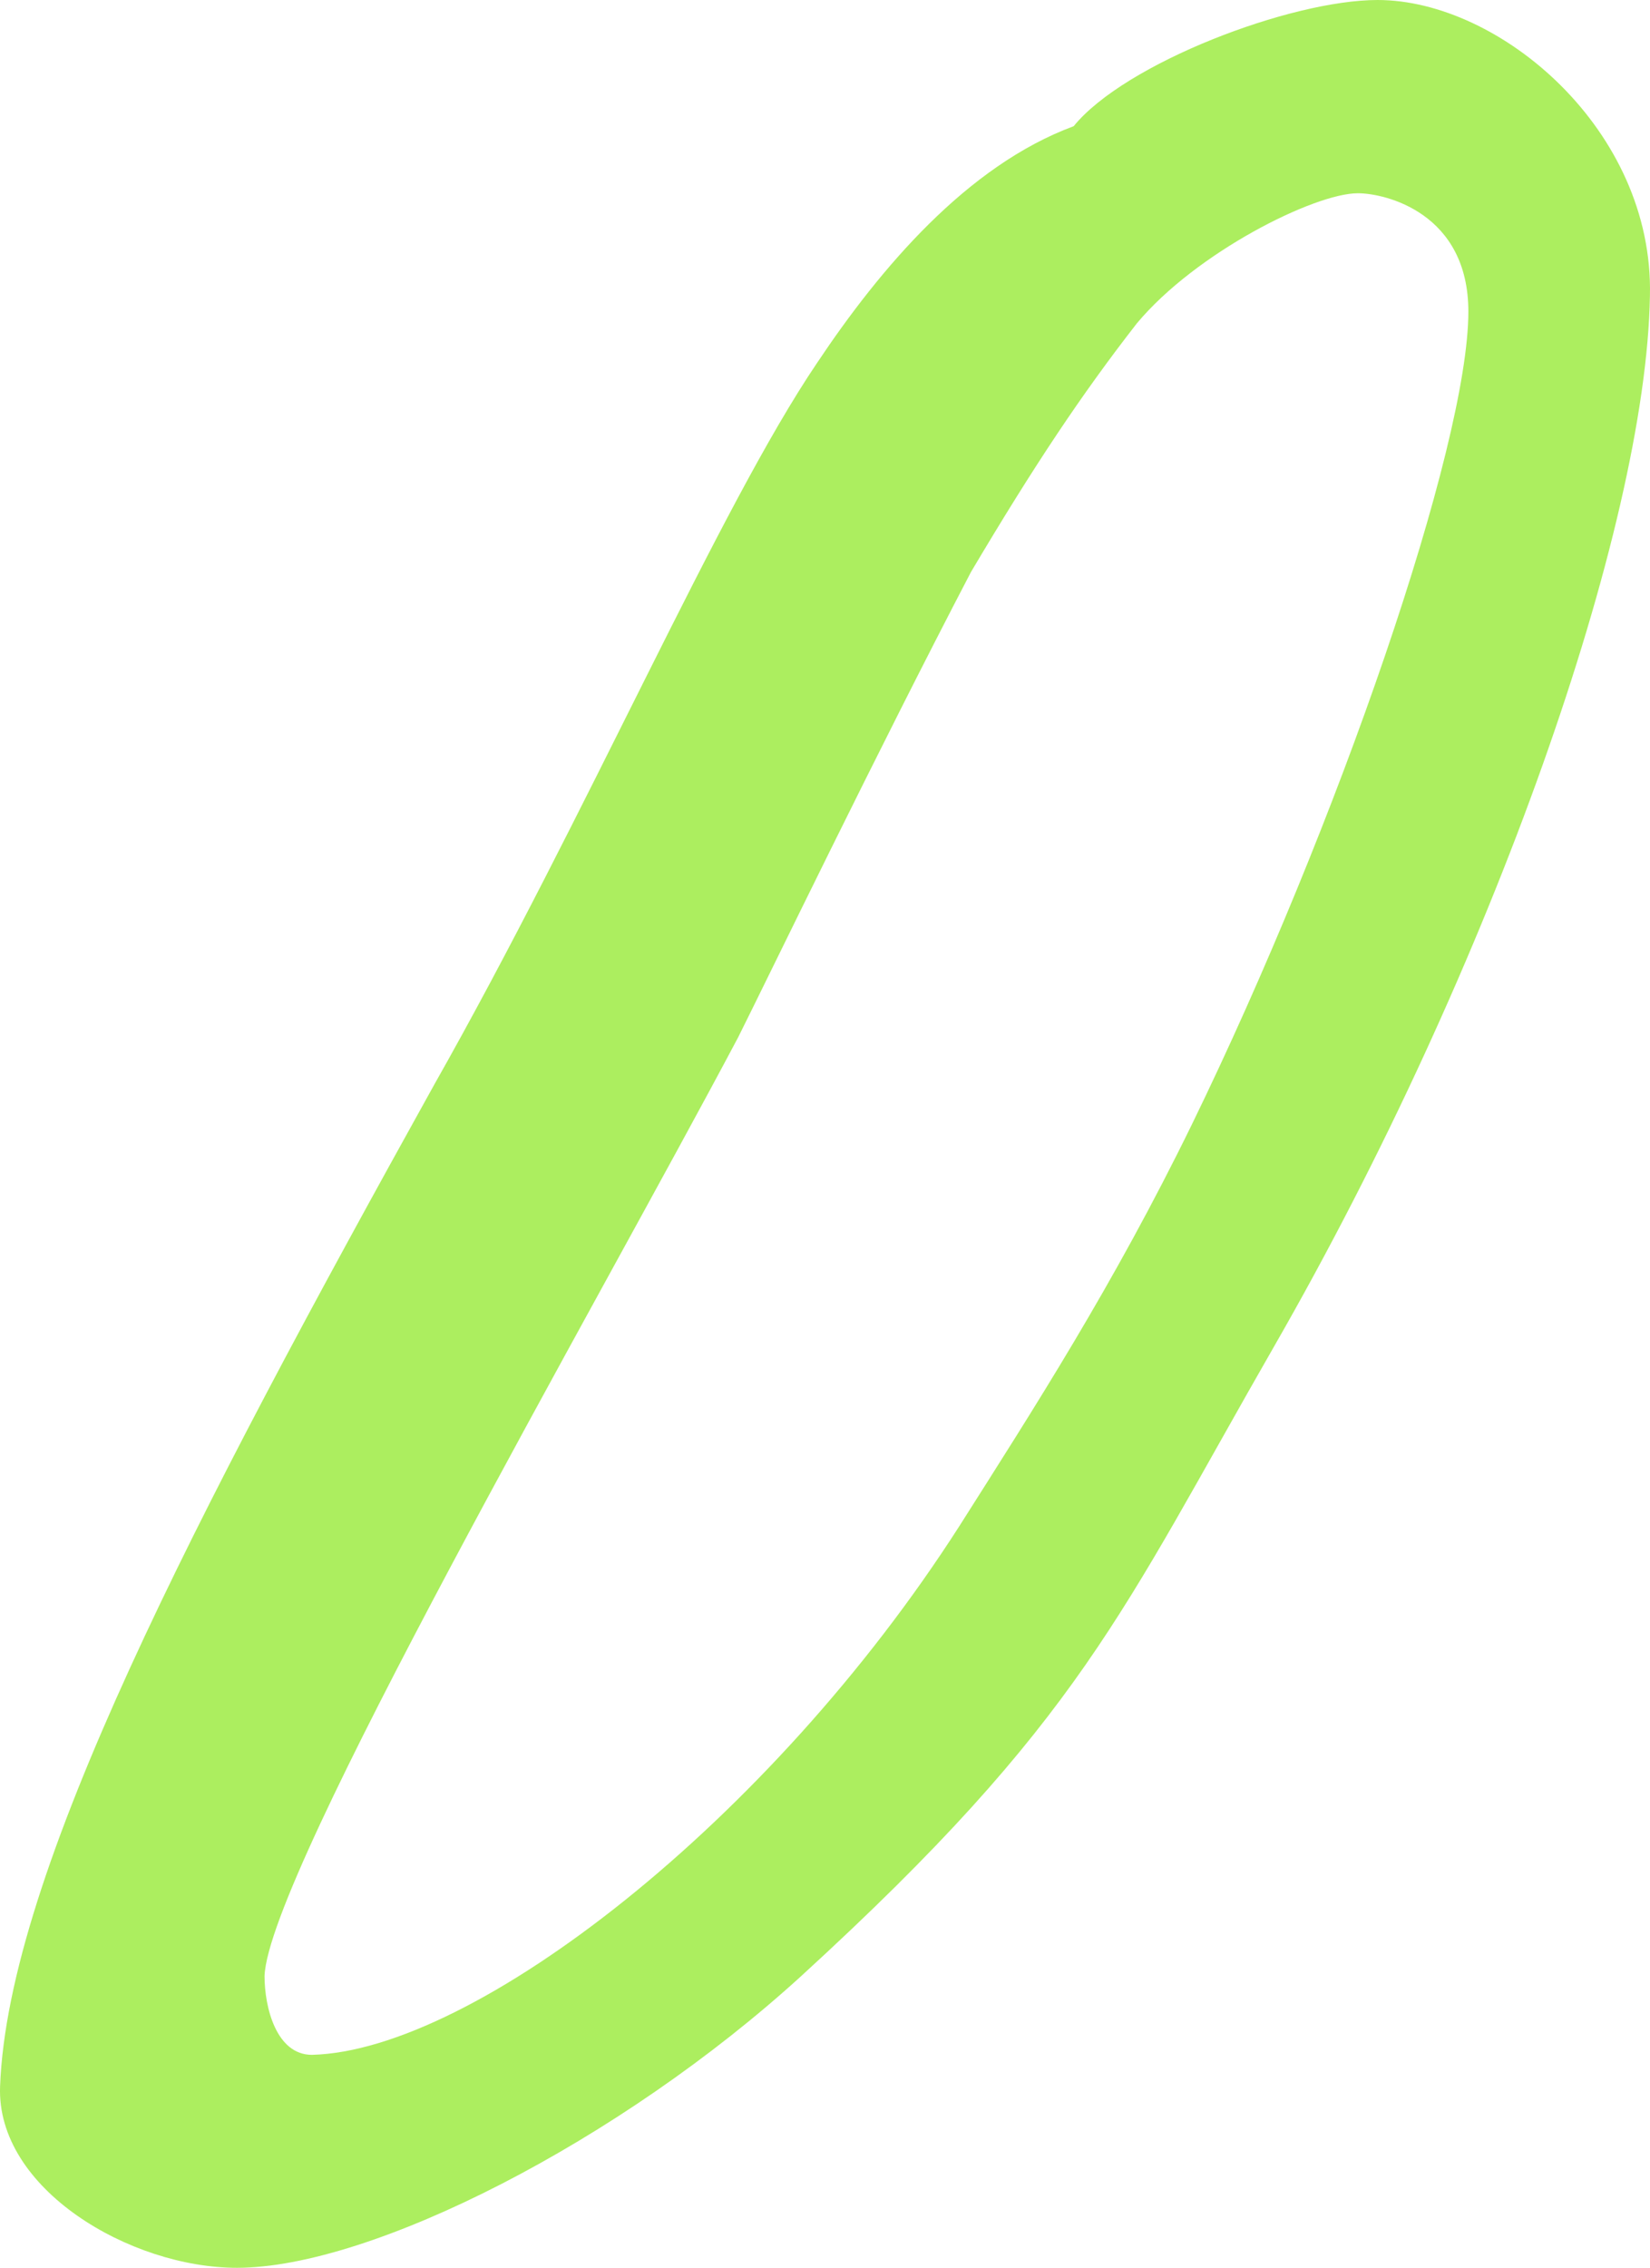 <?xml version="1.0" encoding="UTF-8"?>
<svg xmlns="http://www.w3.org/2000/svg" width="337" height="463" viewBox="0 0 337 463" fill="none">
  <path d="M336.985 60.391C336.179 107.899 304.739 197.278 260.401 274.579C228.962 329.334 220.9 351.075 163.664 403.414C126.582 437.233 75.795 463 48.386 463C26.62 463 -0.789 446.896 0.017 425.96C1.63 382.478 39.518 310.009 88.693 221.435C120.133 165.875 146.735 103.873 166.889 74.08C179.787 54.755 197.522 33.819 219.288 25.767C229.768 12.883 263.626 0 281.361 0C306.351 0 337.791 26.572 336.985 60.391ZM299.902 63.612C299.902 43.482 282.973 39.456 277.33 39.456C268.463 39.456 244.278 51.534 232.186 66.028C220.9 80.522 211.227 95.016 198.328 116.757C178.981 153.797 157.215 198.889 150.766 211.772C121.745 266.527 54.835 382.478 54.029 403.414C54.029 409.856 56.447 419.518 63.703 419.518C96.754 418.713 157.215 372.01 195.91 311.619C211.227 287.463 227.349 262.501 243.472 229.487C273.3 168.29 299.902 90.99 299.902 63.612Z" fill="#ACEE5F"></path>
</svg>
